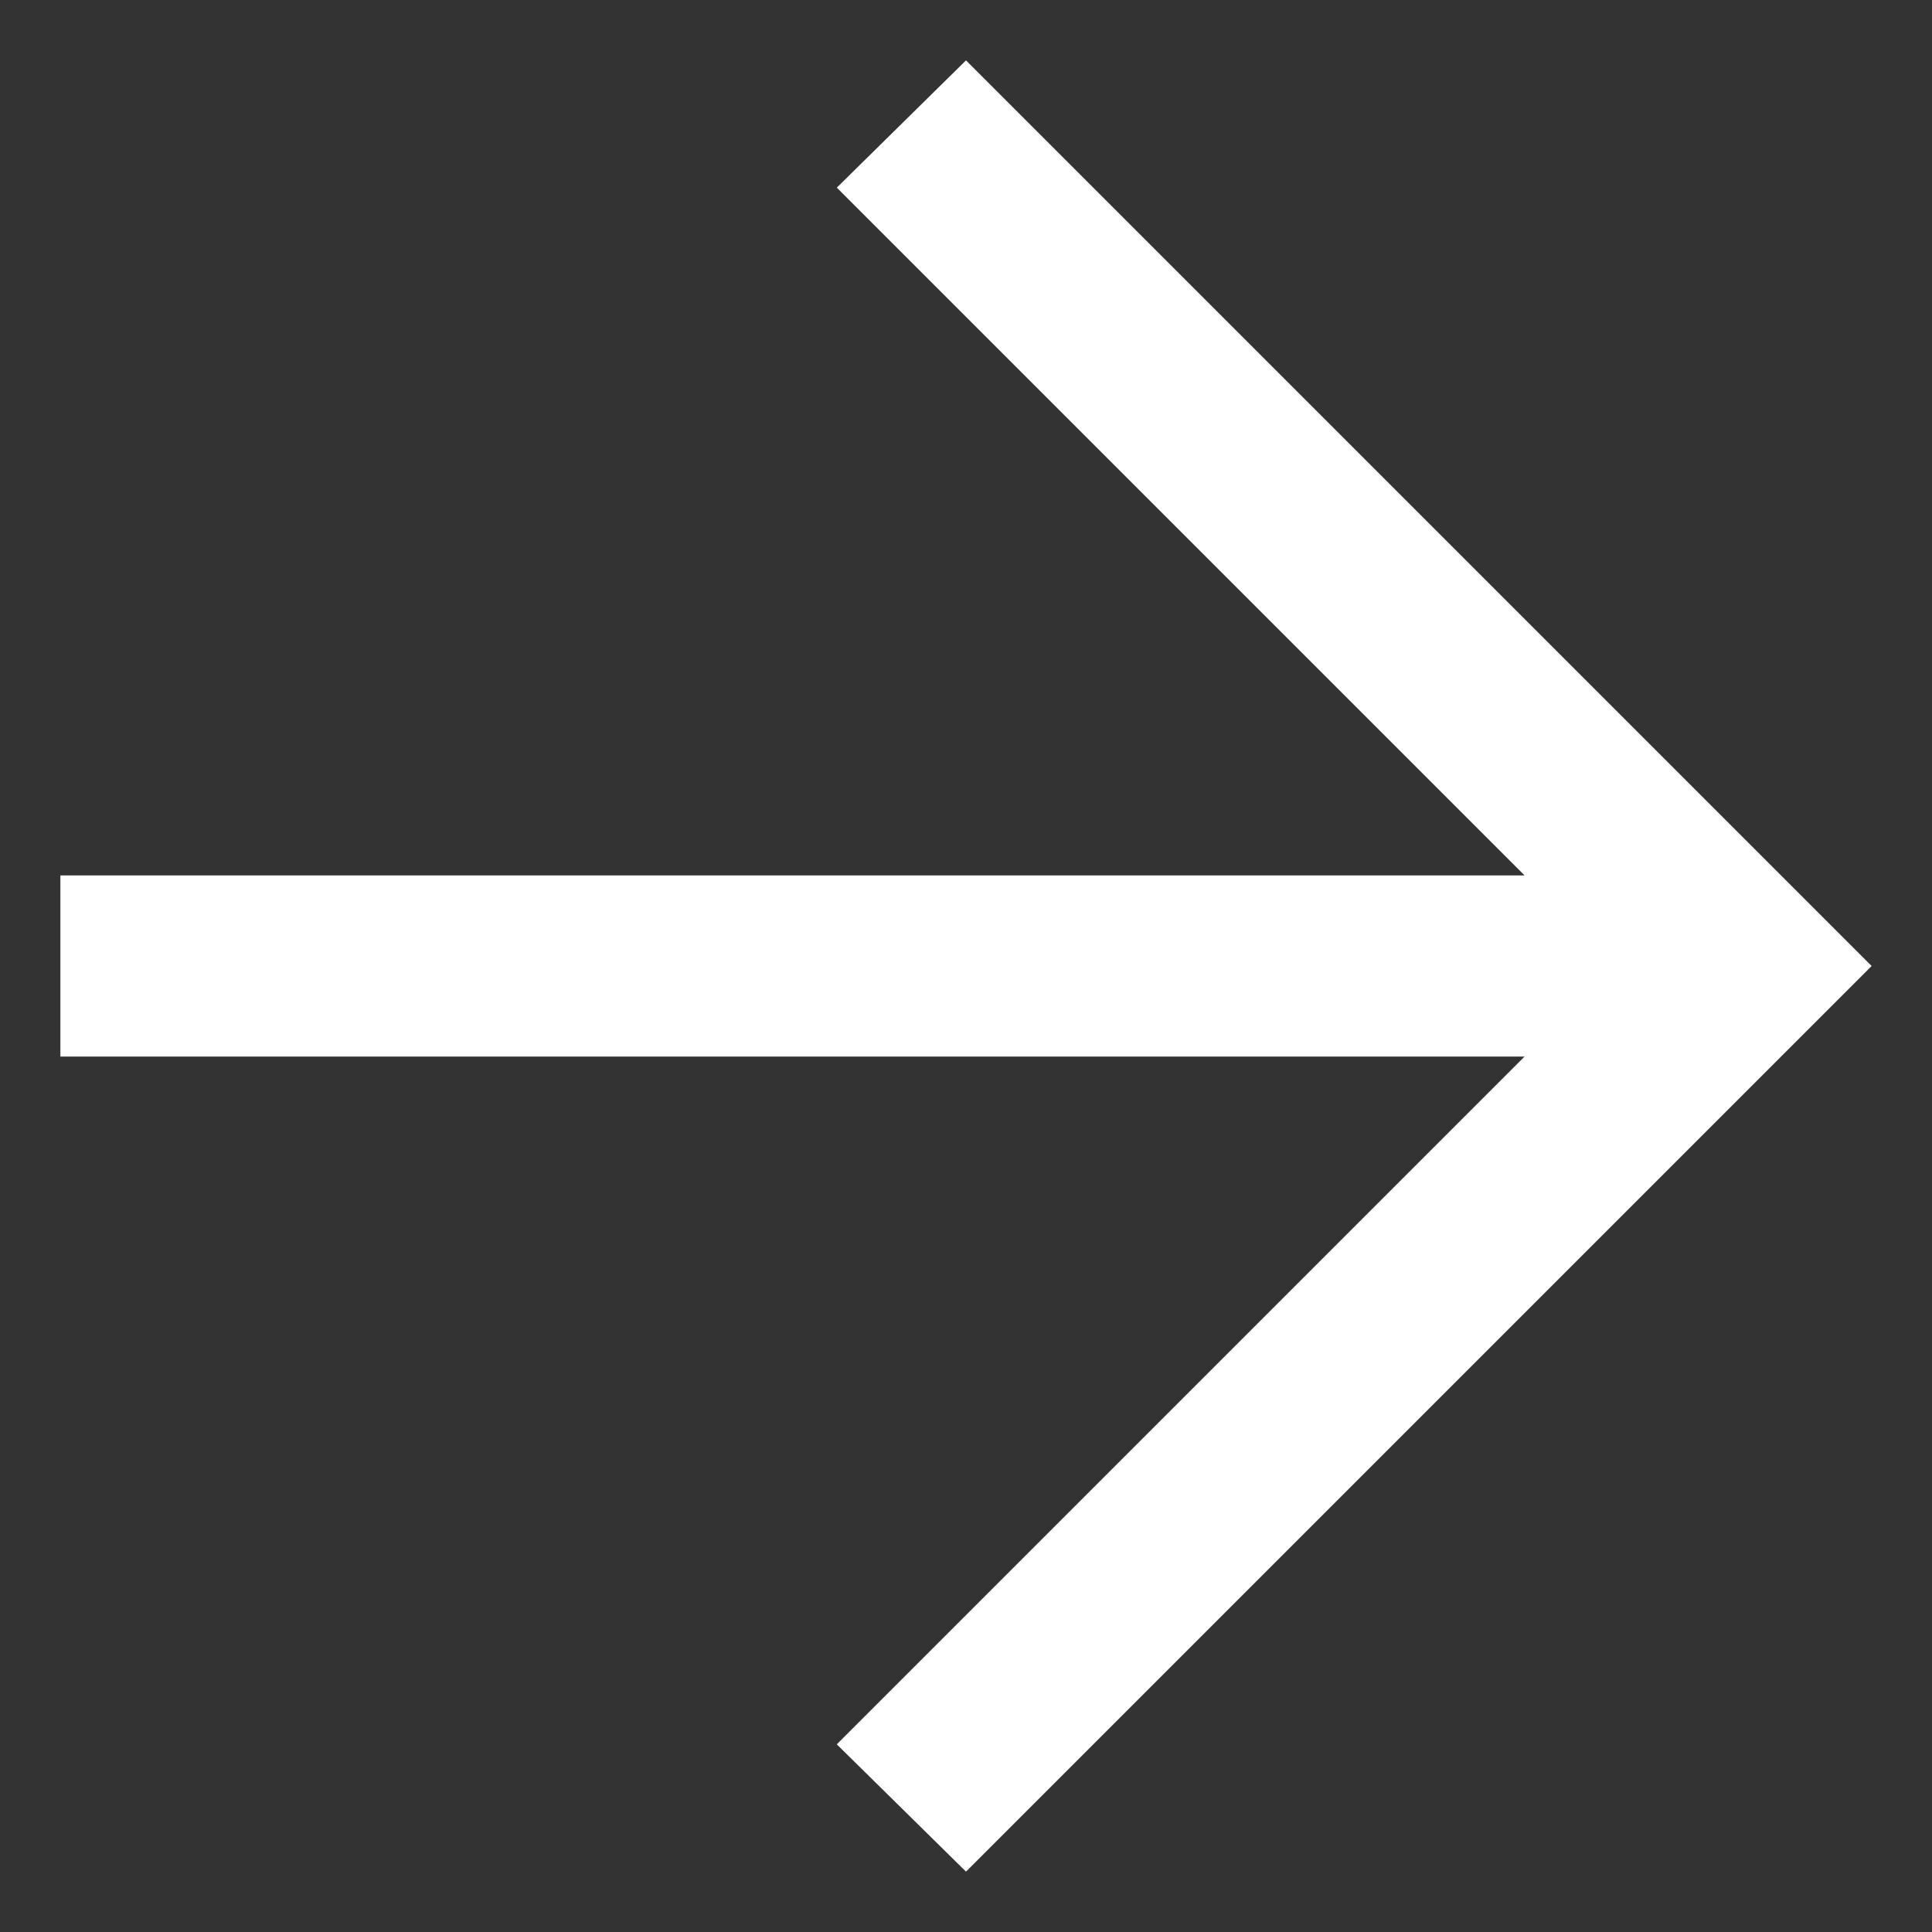<svg width="8" height="8" viewBox="0 0 8 8" fill="none" xmlns="http://www.w3.org/2000/svg">
<rect x="0" y="0" width="8" height="8" fill="#333333" stroke="none"/>
<path d="M6.313 4.375H0.25V3.625H6.313L3.465 0.777L4 0.25L7.75 4L4 7.75L3.465 7.223L6.313 4.375Z" fill="white"/>
</svg>
